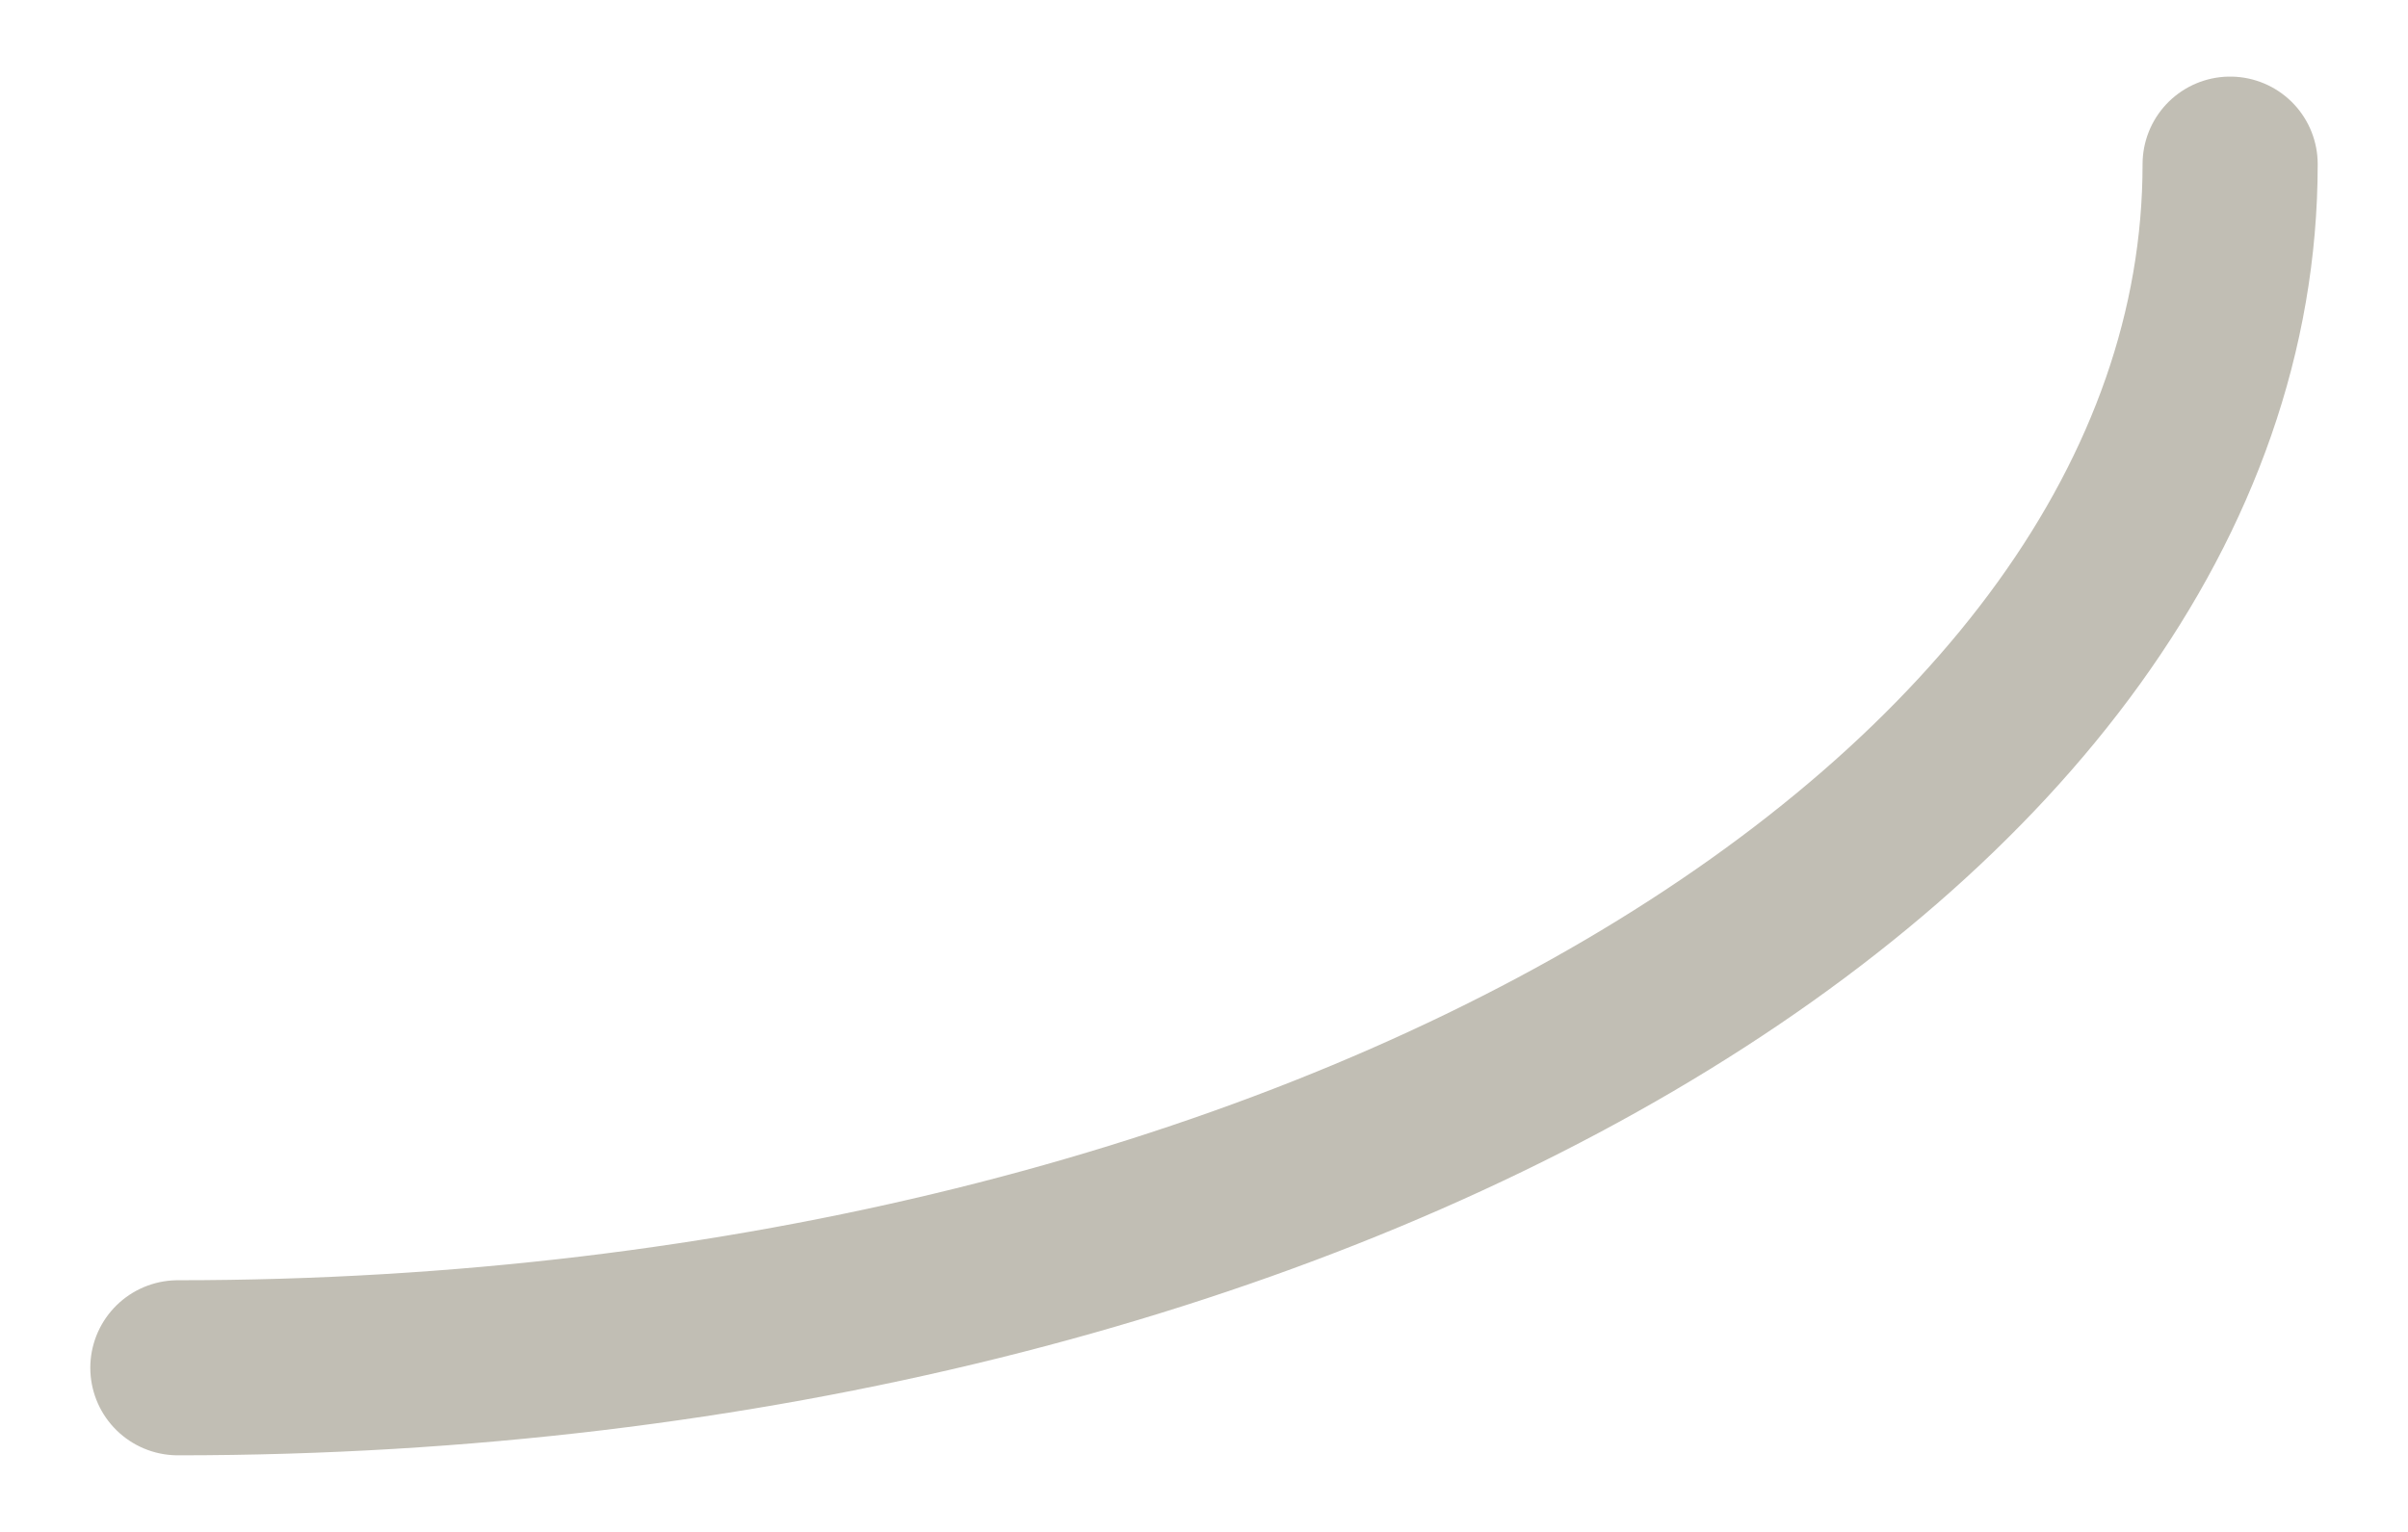 <?xml version="1.0" encoding="utf-8"?>
<!-- Generator: Adobe Illustrator 14.0.0, SVG Export Plug-In . SVG Version: 6.00 Build 43363)  -->
<!DOCTYPE svg PUBLIC "-//W3C//DTD SVG 1.1//EN" "http://www.w3.org/Graphics/SVG/1.1/DTD/svg11.dtd">
<svg version="1.1" id="レイヤー_1" xmlns="http://www.w3.org/2000/svg" xmlns:xlink="http://www.w3.org/1999/xlink" x="0px"
	 y="0px" width="22px" height="14px" viewBox="0 0 22 14" enable-background="new 0 0 22 14" xml:space="preserve">
<path fill="none" stroke="#C1BEB4" stroke-linecap="square" d="M101,110"/>
<path fill="none" stroke="#C1BEB4" stroke-linecap="square" d="M71-30"/>
<g>
	<rect x="1" y="1" fill="none" width="20" height="12"/>
	<path fill="none" stroke="#C1BEB4" stroke-width="1.6" stroke-linecap="round" d="M20.375,1.5c0,6.08-8.386,11-18.75,11"/>
</g>
</svg>
